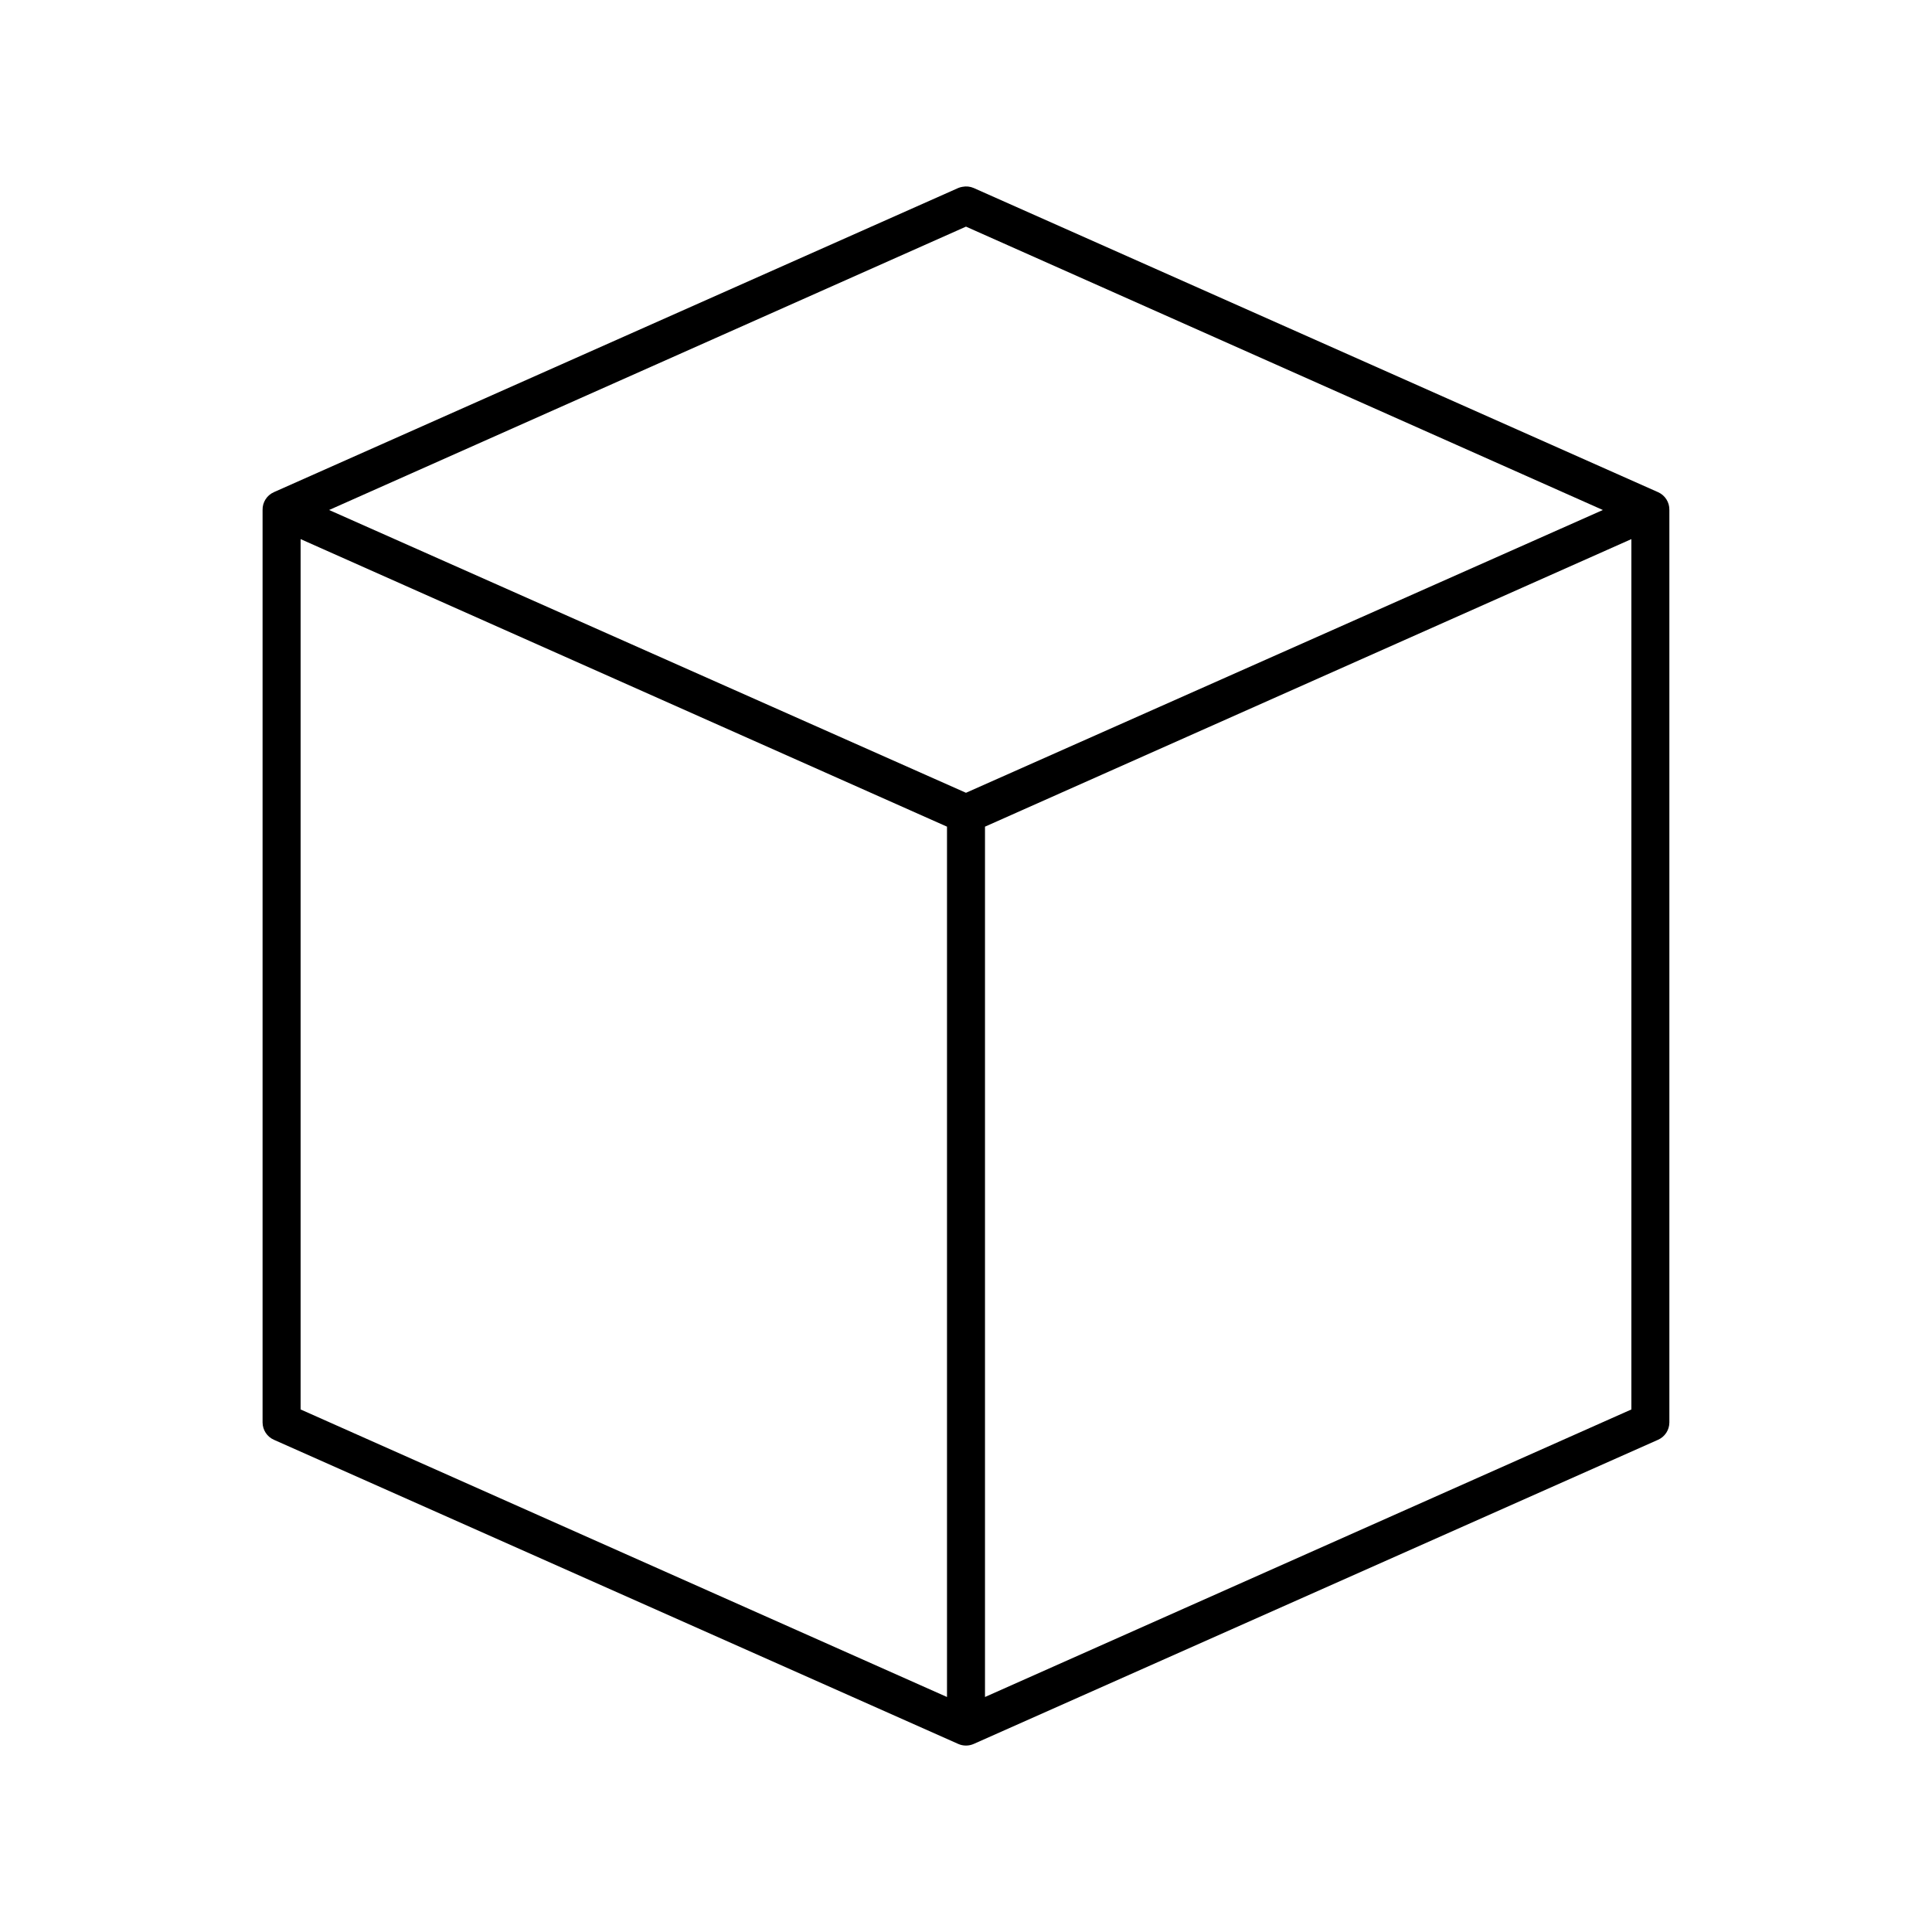 <?xml version="1.0" encoding="UTF-8"?>
<!-- Uploaded to: SVG Repo, www.svgrepo.com, Generator: SVG Repo Mixer Tools -->
<svg fill="#000000" width="800px" height="800px" version="1.1" viewBox="144 144 512 512" xmlns="http://www.w3.org/2000/svg">
 <path d="m399.05 193.51c-0.379 0.059-0.75 0.164-1.102 0.309l-181.37 80.609v0.004c-1.863 0.824-3.043 2.688-2.992 4.723v241.83c0.016 1.977 1.184 3.766 2.992 4.566l181.37 80.609c1.301 0.578 2.789 0.578 4.094 0l181.37-80.609c1.805-0.801 2.977-2.59 2.988-4.566v-241.83c0.051-2.031-1.129-3.894-2.988-4.723l-181.37-80.609c-0.945-0.406-1.988-0.516-2.992-0.312zm0.945 10.547 168.78 75.098-168.78 74.941-168.78-74.941zm-176.33 82.812 171.3 76.203v230.65l-171.3-76.203v-230.65zm352.67 0v230.65l-171.3 76.203v-230.65l171.3-76.203z"/>
</svg>